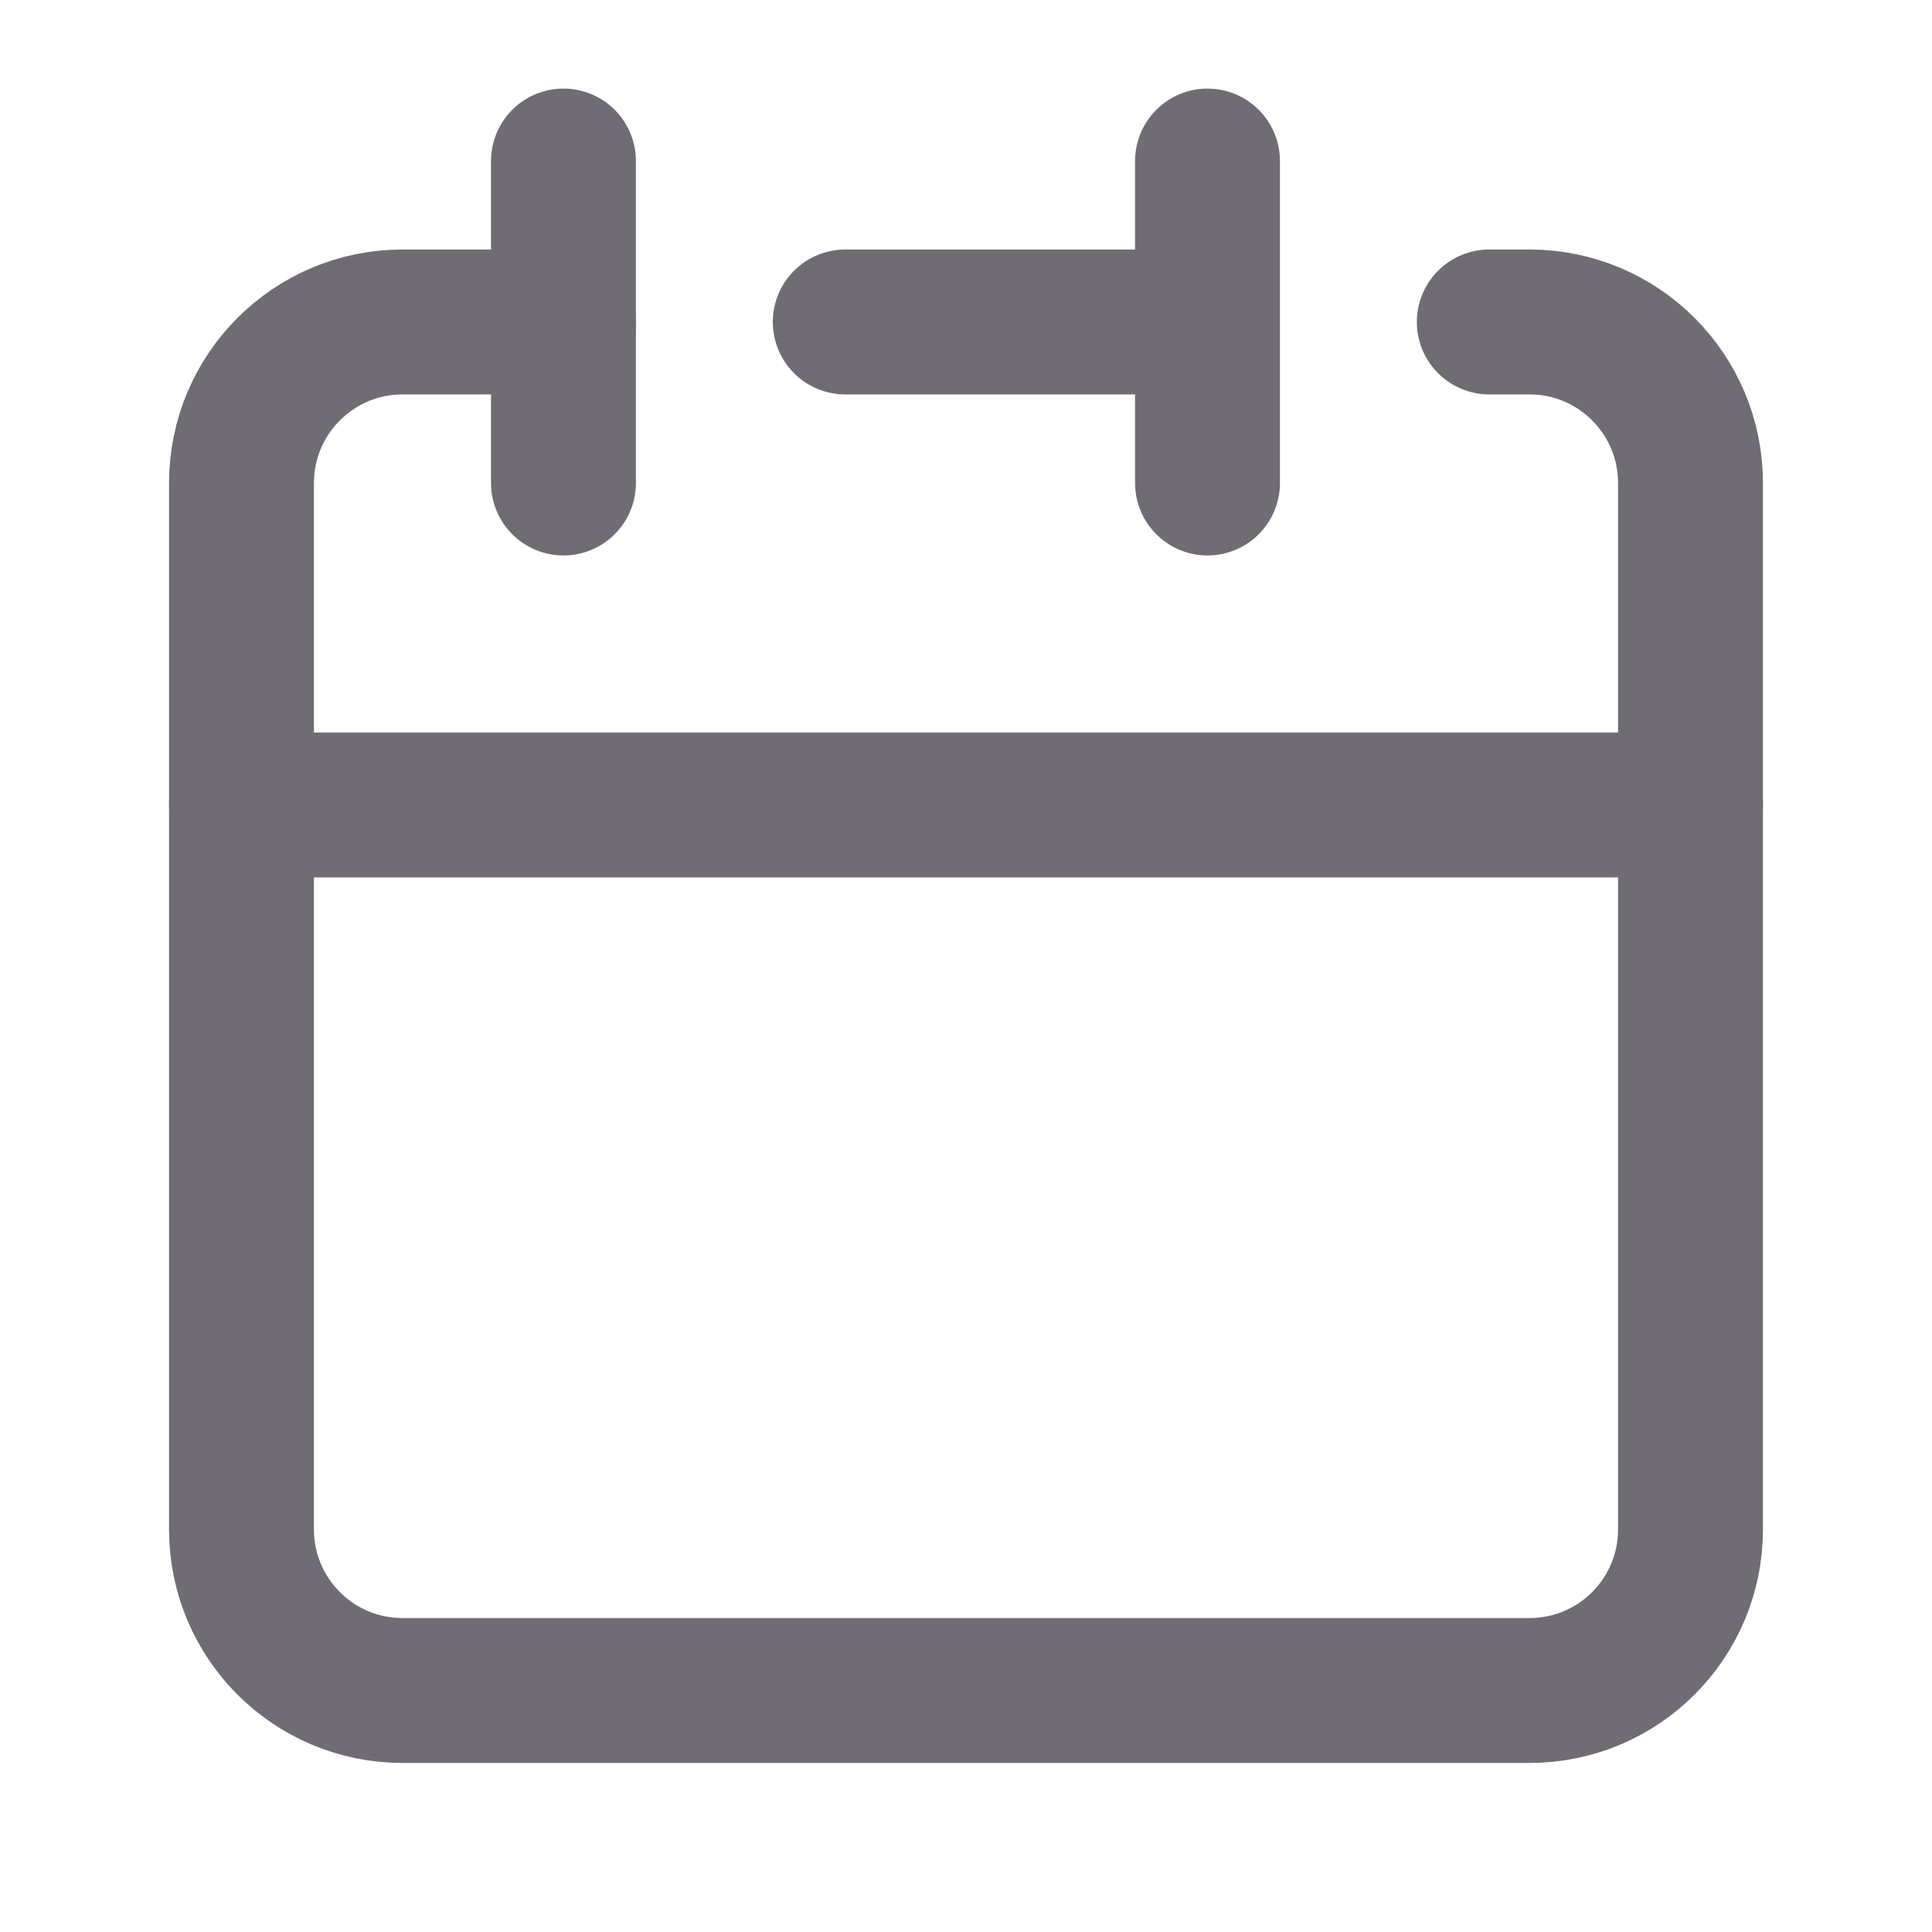 <svg width="20" height="20" viewBox="0 0 20 20" fill="none" xmlns="http://www.w3.org/2000/svg">
<path d="M12.5 3.333V1.667M12.5 3.333V5M12.5 3.333H8.75M2.5 8.333V15.833C2.5 16.754 3.246 17.5 4.167 17.5H15.833C16.754 17.5 17.5 16.754 17.5 15.833V8.333H2.5Z" stroke="#6F6C74" stroke-width="1.5" stroke-linecap="round" stroke-linejoin="round"/>
<path d="M2.5 8.333V5C2.5 4.08 3.246 3.333 4.167 3.333H5.833" stroke="#6F6C74" stroke-width="1.5" stroke-linecap="round" stroke-linejoin="round"/>
<path d="M5.833 1.667V5" stroke="#6F6C74" stroke-width="1.5" stroke-linecap="round" stroke-linejoin="round"/>
<path d="M17.5 8.333V5C17.5 4.08 16.754 3.333 15.834 3.333H15.417" stroke="#6F6C74" stroke-width="1.5" stroke-linecap="round" stroke-linejoin="round"/>
</svg>
